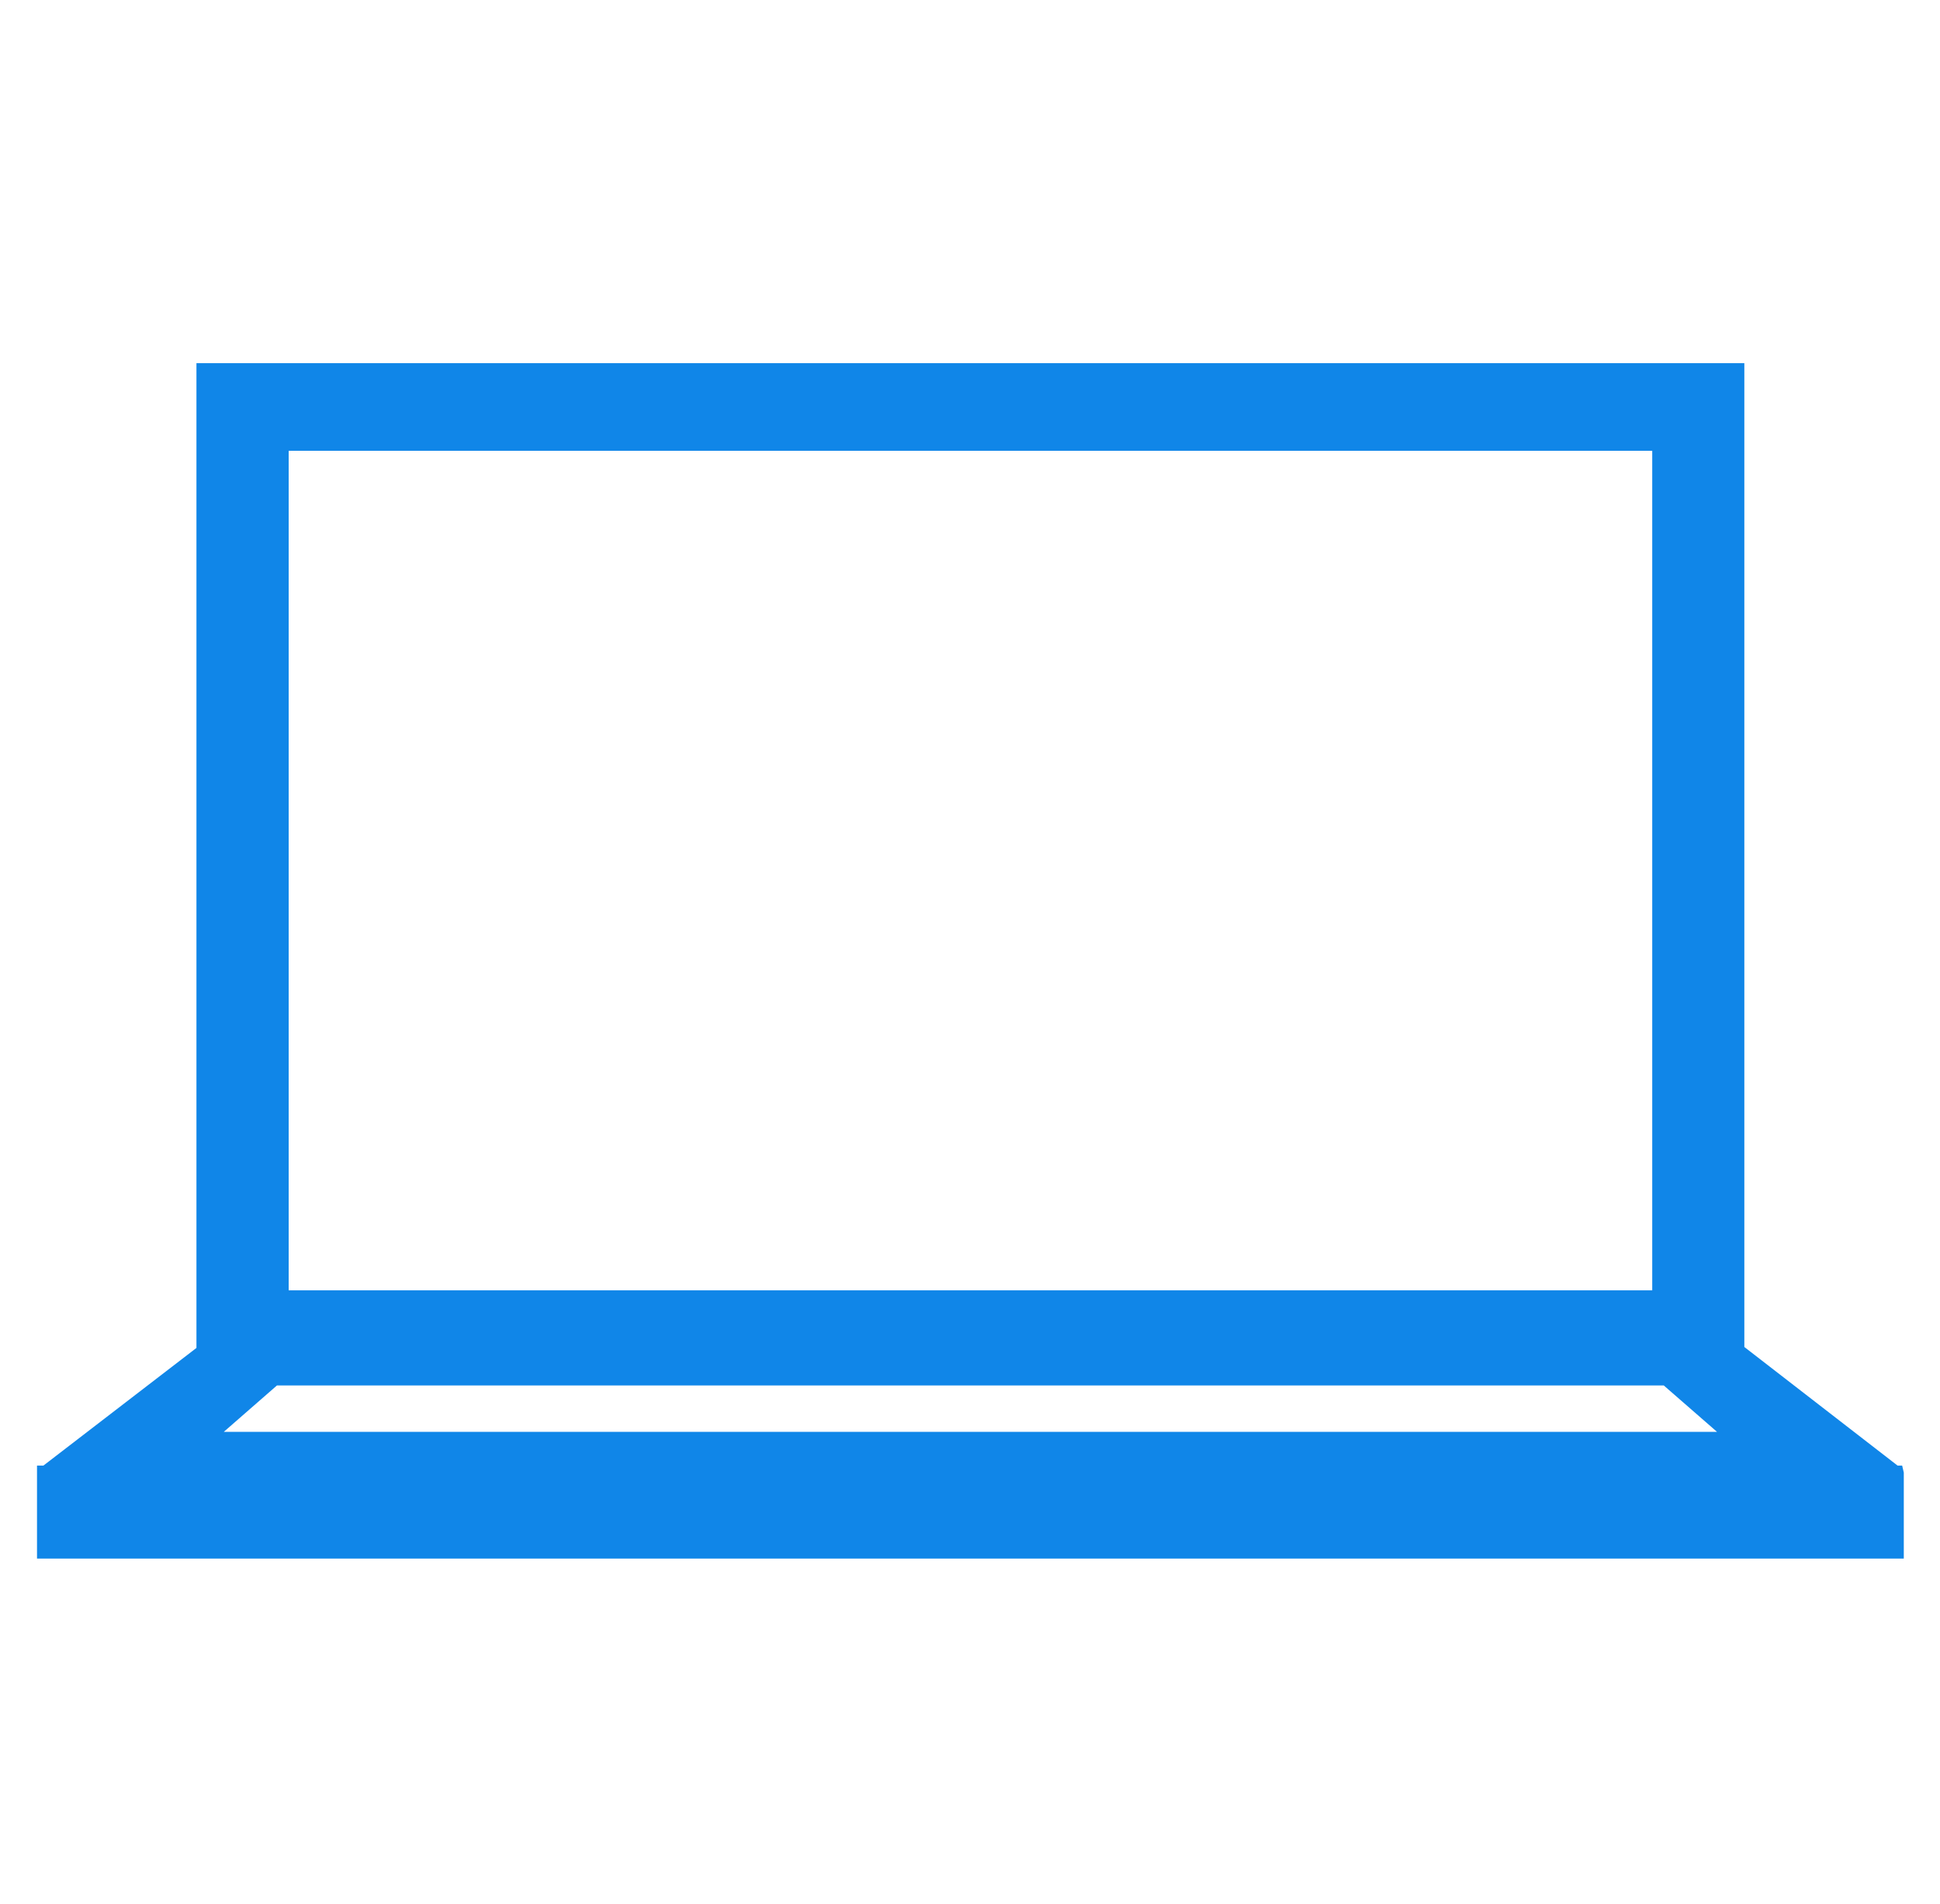 <svg width="108" height="106" xmlns="http://www.w3.org/2000/svg" xmlns:xlink="http://www.w3.org/1999/xlink" xml:space="preserve" overflow="hidden"><g transform="translate(-792 -118)"><g><g><g><g><path d="M10.227 19.609 94.773 19.609 94.773 74.293 94.909 74.293 103.472 80.992 103.561 80.992 103.561 85.391 1.438 85.391 1.438 80.992 1.538 80.992 10.169 74.293 10.232 74.293 10.232 19.609ZM14.532 71.232 90.463 71.232 90.463 23.714 14.532 23.714 14.532 71.232ZM14.133 75.757 10.327 79.112 94.678 79.112 90.867 75.757 14.133 75.757Z" fill="#1086E8" fill-rule="evenodd" fill-opacity="1" transform="matrix(1.01 0 0 1 793 119)"/><path d="M103.95 85.78 1.05 85.78 1.05 80.603 1.402 80.603 9.838 74.051 9.838 19.22 95.156 19.22 95.156 73.999 103.603 80.603 103.855 80.603 103.945 80.992 103.945 85.78ZM1.827 85.008 103.178 85.008 103.178 81.254 94.778 74.681 94.39 74.681 94.39 19.992 10.616 19.992 10.616 74.676 10.3 74.676 1.827 81.254 1.827 85.003ZM95.702 79.501 9.298 79.501 13.981 75.369 91.004 75.369 95.697 79.501ZM11.351 78.724 93.65 78.724 90.715 76.141 14.275 76.141 11.345 78.724ZM90.851 71.621 14.143 71.621 14.143 23.326 90.851 23.326 90.851 71.621ZM14.921 70.844 90.079 70.844 90.079 24.098 14.921 24.098 14.921 70.844Z" fill="#1086E8" fill-rule="nonzero" fill-opacity="1" transform="matrix(1.01 0 0 1 793 119)"/></g></g></g></g></g></svg>